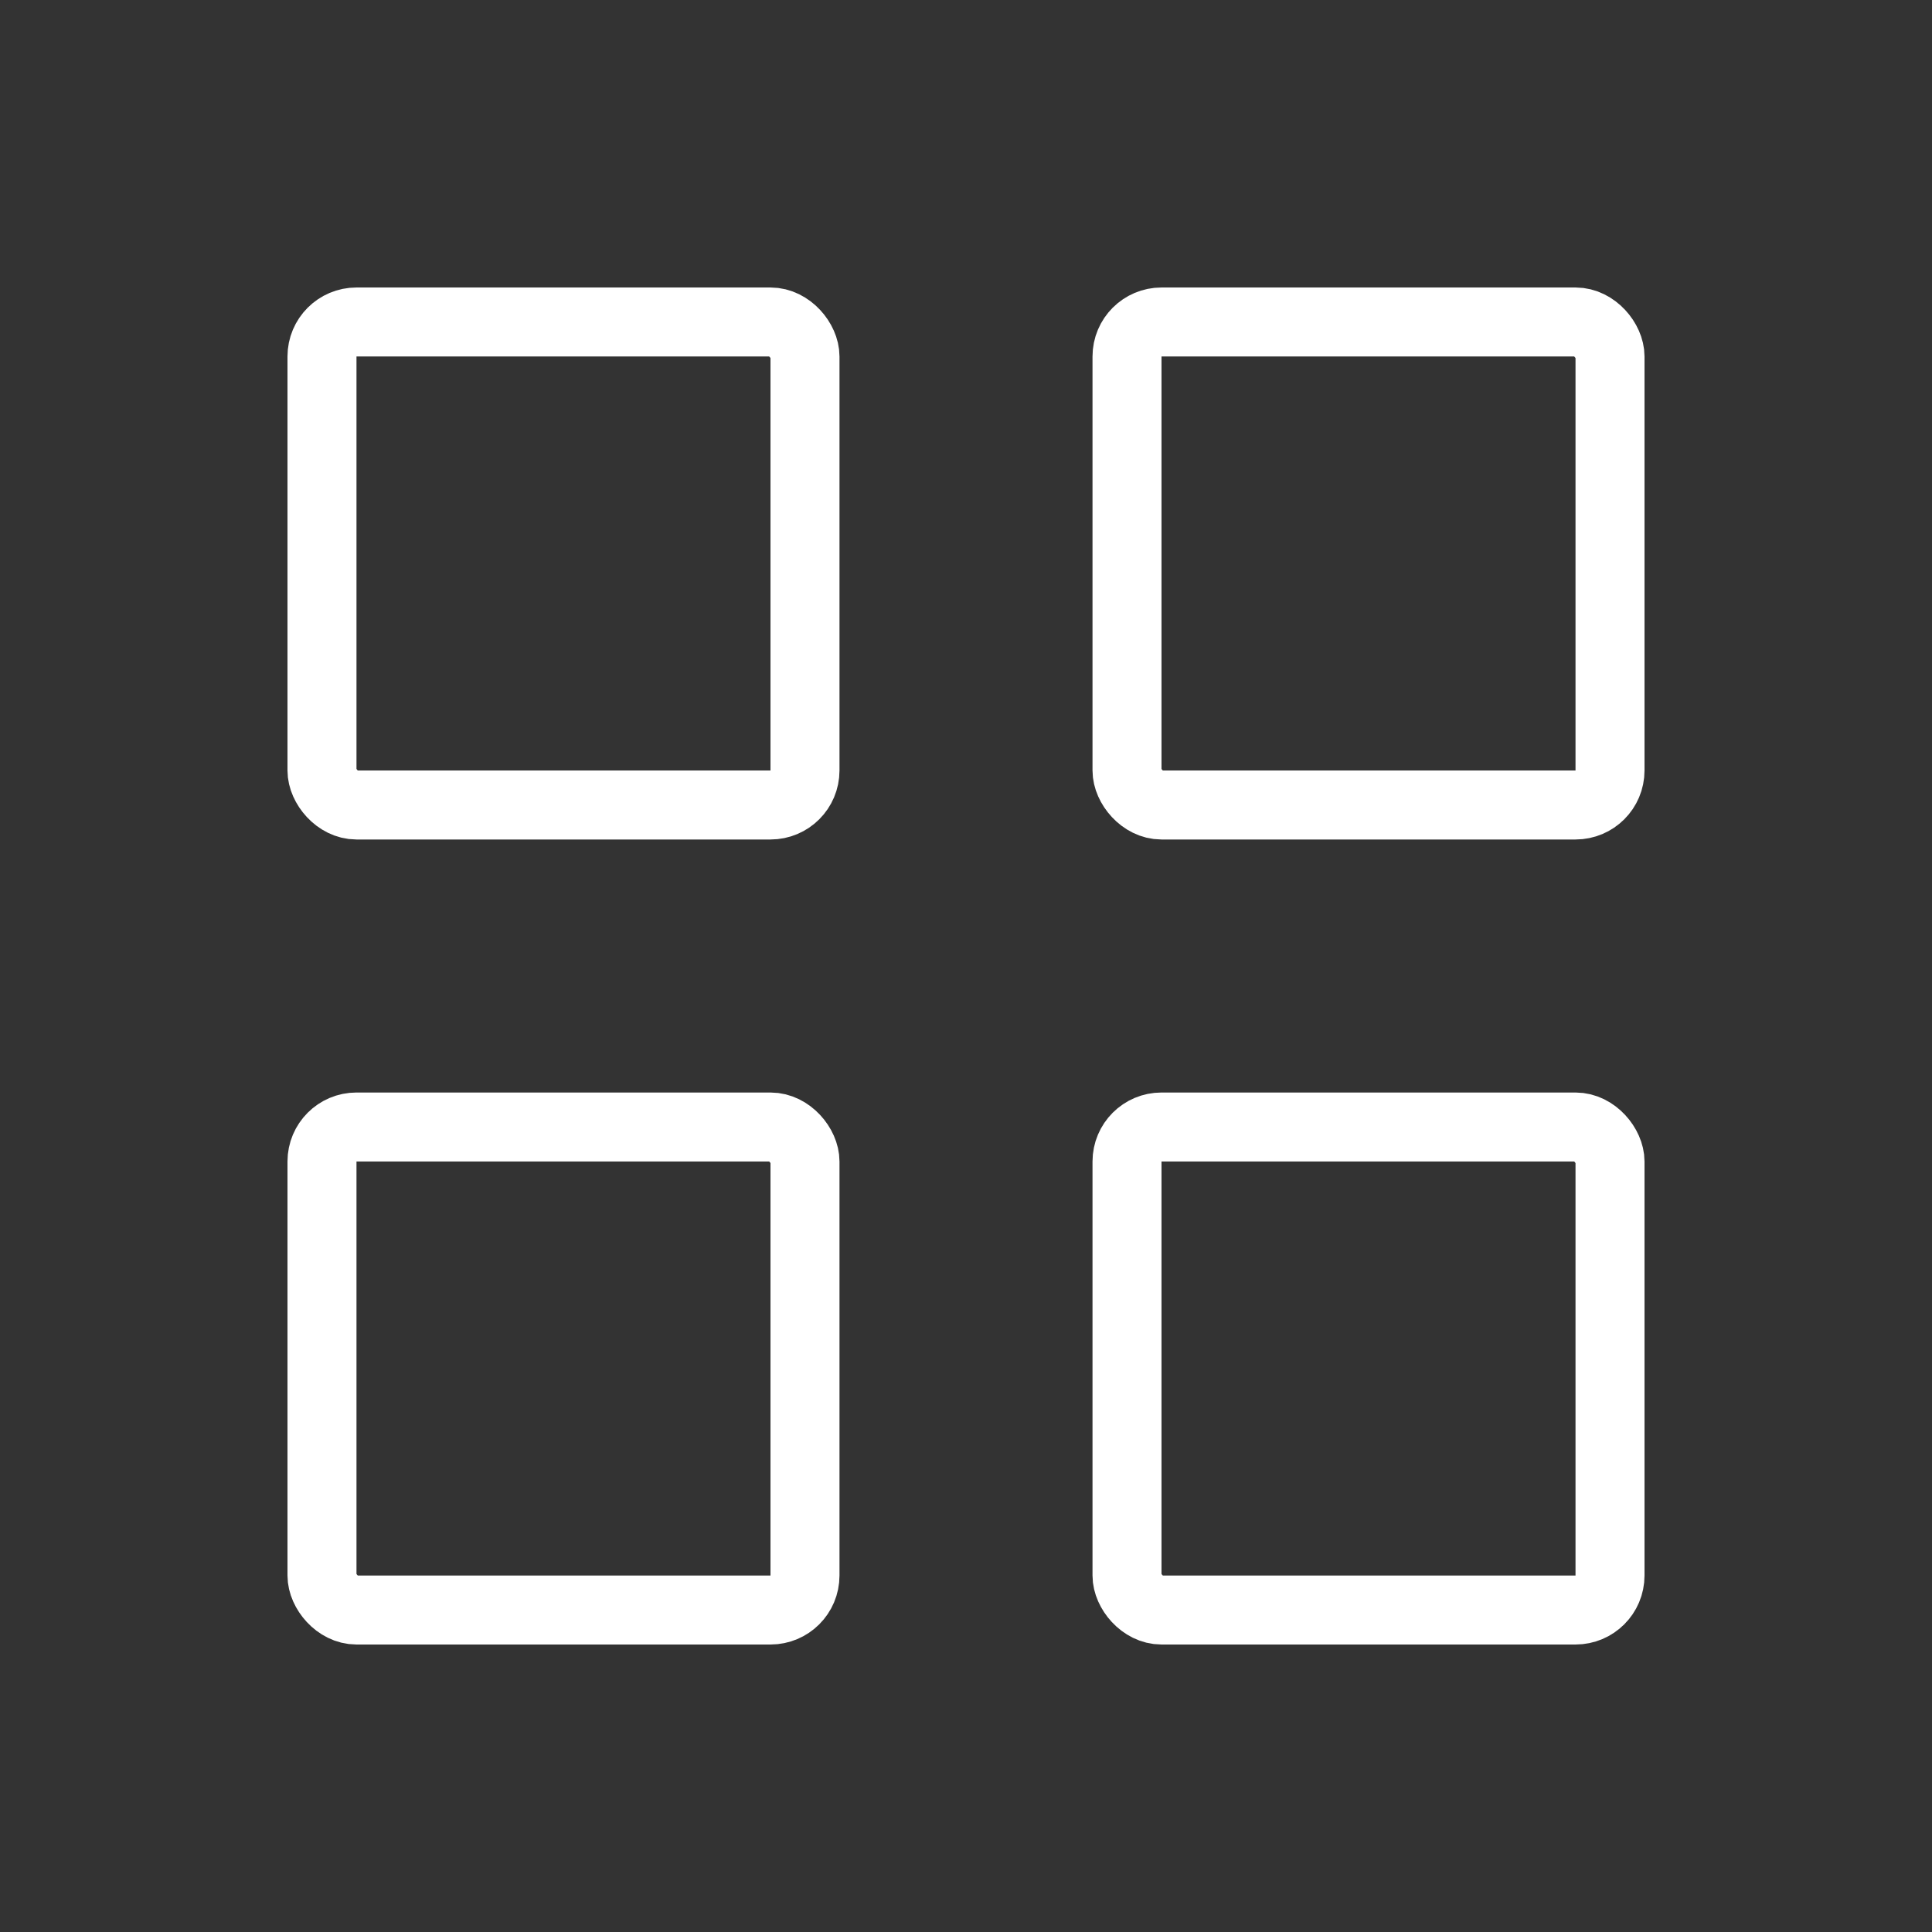 <?xml version="1.0" encoding="UTF-8"?> <svg xmlns="http://www.w3.org/2000/svg" width="56" height="56" viewBox="0 0 56 56" fill="none"><rect x="0" y="0" width="56" height="56" fill="#333333" stroke="none"/><rect x="9.333" y="9.333" width="14" height="14" rx="1" stroke="white" stroke-width="2" stroke-linejoin="round"></rect><rect x="9.333" y="32.667" width="14" height="14" rx="1" stroke="white" stroke-width="2" stroke-linejoin="round"></rect><rect x="32.667" y="32.667" width="14" height="14" rx="1" stroke="white" stroke-width="2" stroke-linejoin="round"></rect><rect x="32.667" y="9.333" width="14" height="14" rx="1" stroke="white" stroke-width="2" stroke-linejoin="round"></rect></svg> 